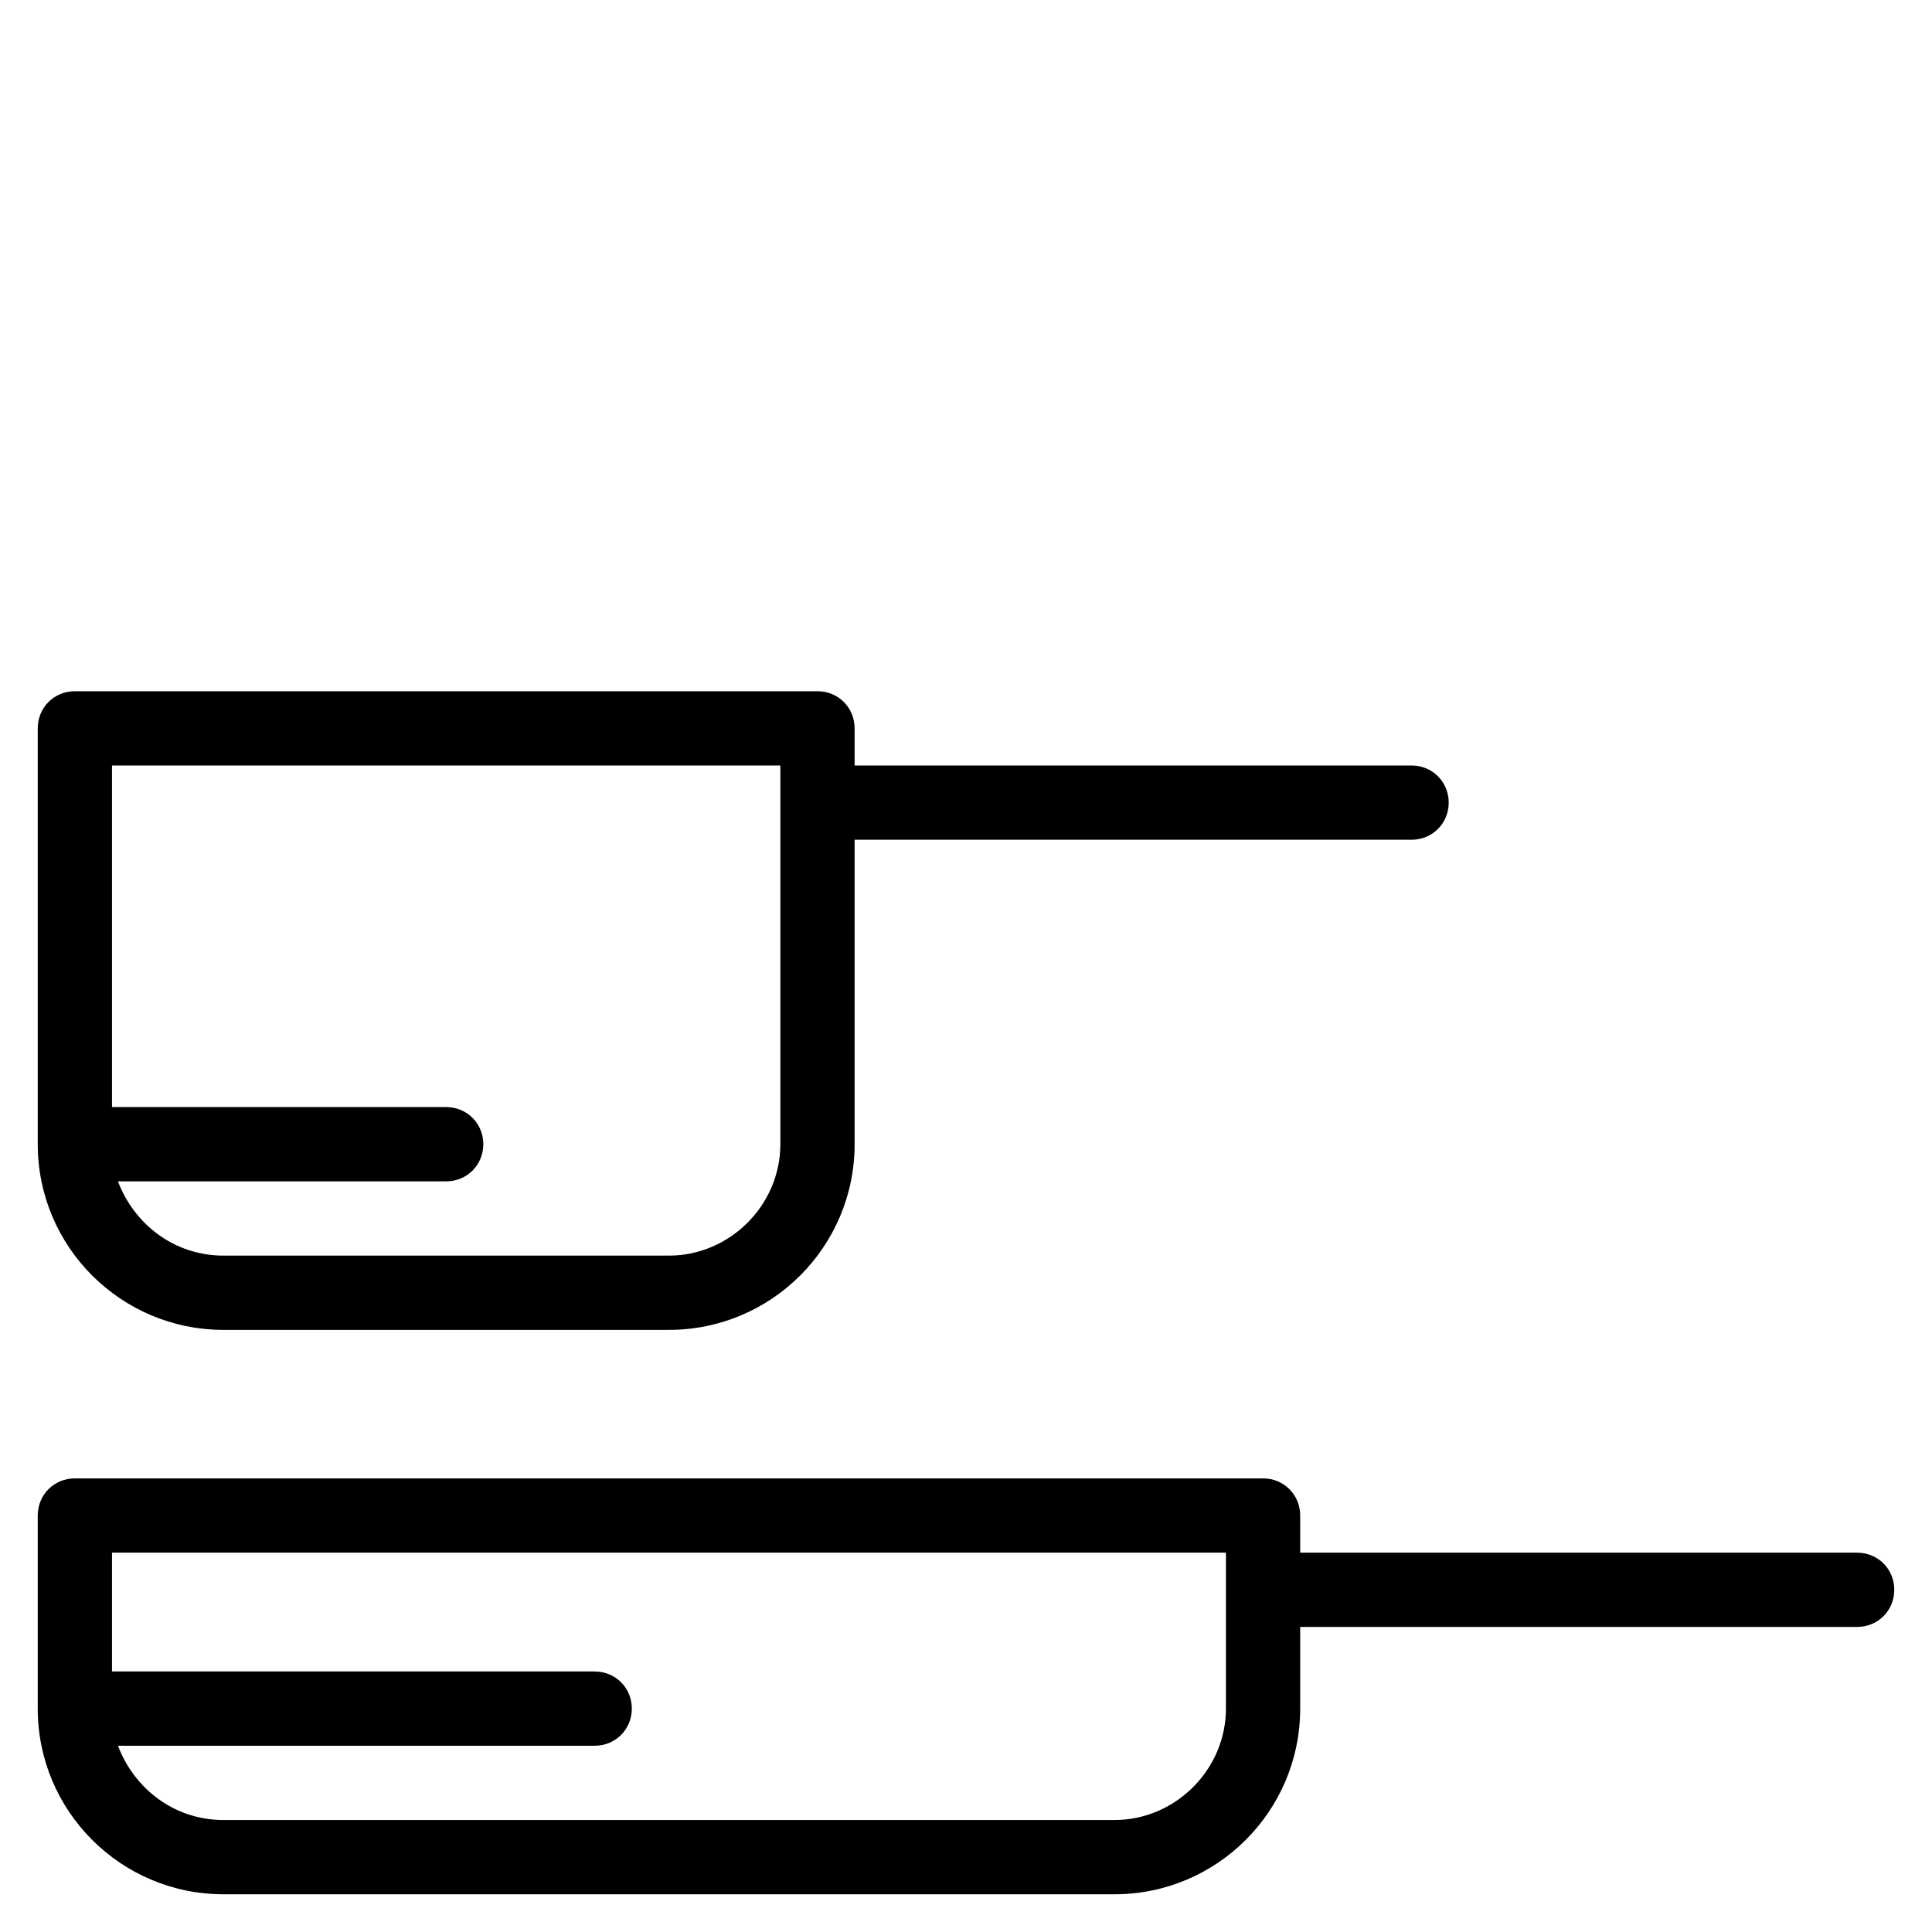 <?xml version="1.0" encoding="UTF-8"?>
<!-- The Best Svg Icon site in the world: iconSvg.co, Visit us! https://iconsvg.co -->
<svg fill="#000000" width="800px" height="800px" version="1.1" viewBox="144 144 512 512" xmlns="http://www.w3.org/2000/svg">
 <path d="m163.84 327.18c-5.508 0-9.84 4.328-9.84 9.84v110.21c0 27.16 22.043 49.199 49.203 49.199h118.08c27.16 0 49.199-22.039 49.199-49.199v-80.688h147.6c5.512 0 9.84-4.332 9.84-9.84 0-5.512-4.328-9.84-9.84-9.84h-147.6v-9.84c0-5.512-4.328-9.84-9.84-9.84zm9.844 19.68h177.12v100.37c0 16.137-13.383 29.52-29.52 29.52h-118.08c-12.988 0-23.617-8.266-27.945-19.68h86.984c5.512 0 9.84-4.328 9.84-9.84s-4.328-9.84-9.84-9.84h-88.559zm-9.844 188.93c-5.508 0-9.84 4.332-9.84 9.844v51.168c0 27.156 22.043 49.199 49.203 49.199h236.16c27.156 0 49.199-22.043 49.199-49.199v-21.648h147.6c5.508 0 9.84-4.332 9.84-9.84 0-5.512-4.332-9.84-9.84-9.84h-147.6v-9.84c0-5.512-4.328-9.844-9.84-9.844zm9.844 19.684h295.2v41.328c0 16.137-13.383 29.52-29.52 29.52h-236.16c-12.988 0-23.617-8.266-27.945-19.68h126.34c5.512 0 9.84-4.332 9.84-9.84 0-5.512-4.328-9.84-9.84-9.84h-127.92z"/>
</svg>